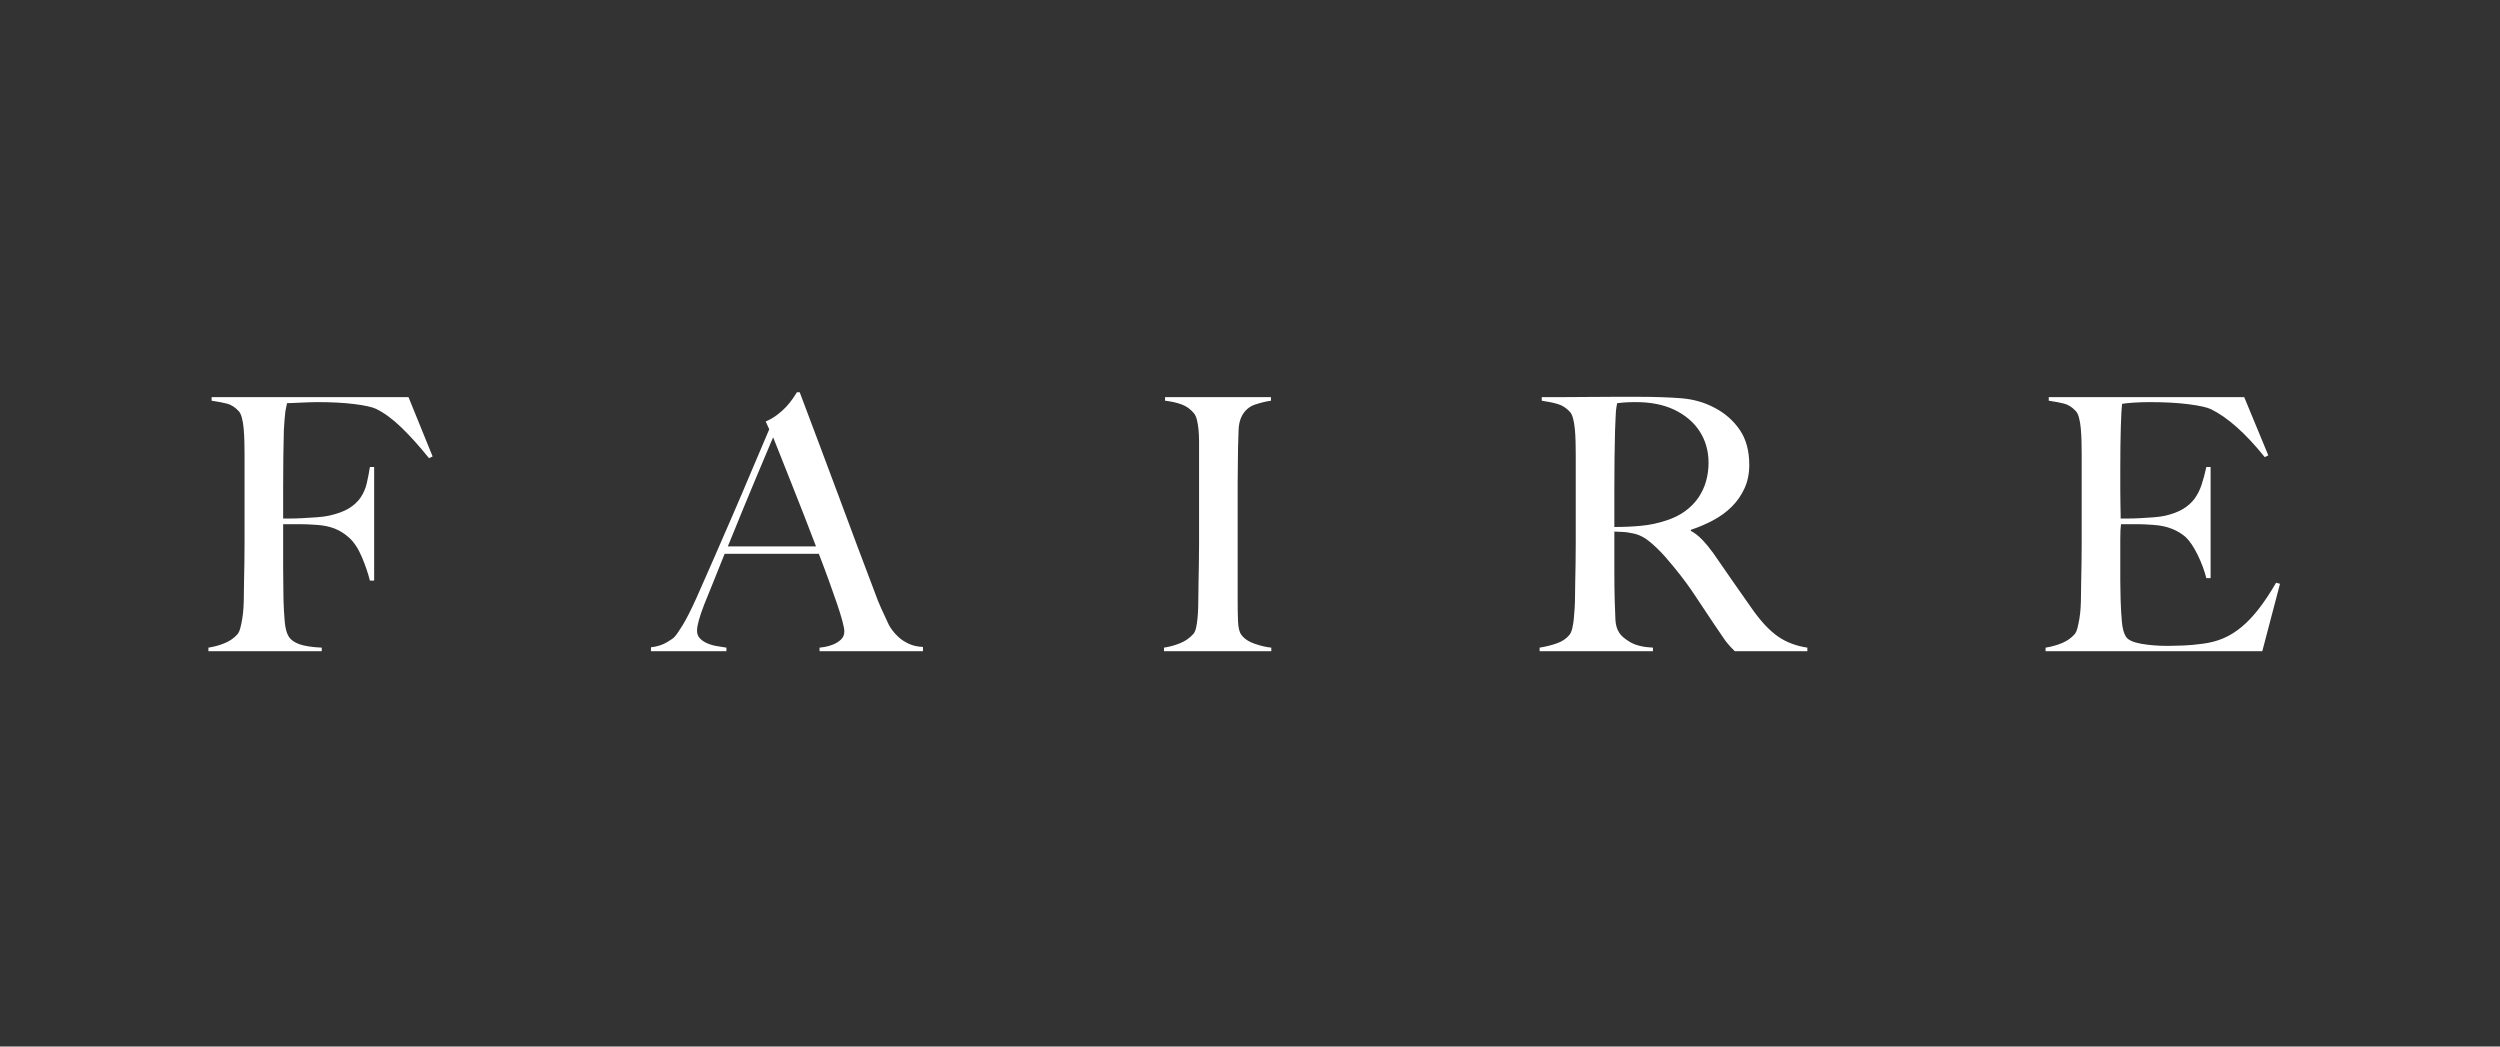 <svg width="172" height="72" viewBox="0 0 172 72" fill="none" xmlns="http://www.w3.org/2000/svg">
<rect x="0" y="0" width="172" height="72" fill="#333333" stroke="none"/>
<path fill-rule="evenodd" clip-rule="evenodd" d="M29.763 31.403L29.519 31.524C28.853 30.699 28.22 29.995 27.619 29.413C27.017 28.83 26.433 28.401 25.864 28.126C25.588 27.997 25.089 27.888 24.366 27.799C23.643 27.71 22.802 27.665 21.844 27.665C21.682 27.665 21.495 27.669 21.284 27.677C21.073 27.685 20.869 27.694 20.675 27.702C20.48 27.71 20.297 27.718 20.126 27.726C19.956 27.734 19.83 27.738 19.749 27.738C19.733 27.835 19.712 27.932 19.688 28.029C19.663 28.126 19.643 28.24 19.627 28.369C19.611 28.498 19.595 28.664 19.578 28.867C19.562 29.069 19.546 29.316 19.529 29.607C19.513 30.173 19.501 30.792 19.493 31.464C19.485 32.135 19.481 32.77 19.481 33.369V35.675H19.919C20.179 35.675 20.468 35.667 20.784 35.651C21.101 35.635 21.43 35.614 21.771 35.59C22.112 35.566 22.396 35.529 22.624 35.481C23.209 35.351 23.671 35.181 24.013 34.971C24.354 34.761 24.622 34.51 24.817 34.219C25.012 33.927 25.15 33.608 25.231 33.26C25.312 32.912 25.385 32.536 25.45 32.131H25.742V39.947H25.45C25.32 39.429 25.133 38.883 24.89 38.308C24.646 37.734 24.354 37.293 24.013 36.986C23.704 36.711 23.375 36.504 23.026 36.367C22.677 36.229 22.266 36.144 21.795 36.112C21.552 36.096 21.341 36.084 21.162 36.075C20.983 36.067 20.813 36.063 20.65 36.063H19.481V39.073C19.481 39.526 19.485 39.943 19.493 40.323C19.501 40.703 19.505 41.031 19.505 41.306C19.521 41.824 19.55 42.313 19.59 42.774C19.631 43.236 19.724 43.579 19.871 43.806C20.017 44.032 20.265 44.206 20.614 44.328C20.963 44.449 21.471 44.526 22.137 44.558V44.801H14.34V44.558C14.746 44.494 15.124 44.389 15.473 44.243C15.822 44.097 16.11 43.895 16.338 43.636C16.419 43.539 16.484 43.397 16.533 43.211C16.581 43.025 16.626 42.811 16.667 42.568C16.707 42.325 16.736 42.071 16.752 41.804C16.768 41.537 16.776 41.274 16.776 41.015C16.776 40.788 16.78 40.481 16.788 40.092C16.797 39.704 16.805 39.279 16.813 38.818C16.821 38.357 16.825 37.884 16.825 37.398V31.257C16.825 30.966 16.821 30.667 16.813 30.359C16.805 30.052 16.788 29.761 16.764 29.486C16.74 29.21 16.699 28.964 16.642 28.745C16.585 28.527 16.508 28.369 16.411 28.272C16.167 28.013 15.907 27.847 15.631 27.774C15.355 27.702 14.998 27.633 14.559 27.568V27.325H28.106L29.763 31.403ZM56.385 44.801V44.558C56.434 44.558 56.551 44.542 56.738 44.51C56.925 44.477 57.12 44.421 57.323 44.34C57.526 44.259 57.705 44.146 57.859 44C58.013 43.855 58.09 43.668 58.09 43.442C58.09 43.296 58.046 43.058 57.956 42.726C57.867 42.394 57.741 41.99 57.579 41.512C57.416 41.035 57.23 40.505 57.018 39.922C56.807 39.34 56.58 38.733 56.336 38.102H49.855C49.611 38.717 49.376 39.304 49.149 39.862C48.921 40.42 48.694 40.982 48.466 41.549C48.125 42.422 47.955 43.037 47.955 43.393C47.955 43.604 48.02 43.778 48.15 43.915C48.28 44.053 48.446 44.166 48.649 44.255C48.852 44.344 49.071 44.409 49.307 44.449C49.542 44.49 49.766 44.526 49.977 44.558V44.801H44.787V44.534C45.21 44.486 45.571 44.372 45.872 44.194C46.172 44.016 46.347 43.895 46.395 43.83C46.509 43.717 46.696 43.45 46.956 43.029C47.216 42.609 47.532 41.986 47.906 41.16C48.247 40.4 48.629 39.534 49.051 38.563C49.474 37.592 49.908 36.593 50.355 35.566C50.801 34.538 51.244 33.503 51.682 32.459C52.121 31.415 52.535 30.44 52.925 29.534L52.681 29C52.974 28.871 53.238 28.717 53.473 28.539C53.709 28.361 53.916 28.175 54.095 27.981C54.273 27.787 54.423 27.601 54.545 27.422C54.667 27.244 54.761 27.099 54.825 26.986H55.02C55.524 28.329 56.003 29.603 56.458 30.808C56.913 32.014 57.347 33.175 57.761 34.291C58.176 35.408 58.578 36.488 58.968 37.532C59.357 38.575 59.747 39.607 60.137 40.626C60.316 41.128 60.482 41.545 60.636 41.876C60.791 42.208 60.965 42.584 61.16 43.005C61.193 43.07 61.266 43.183 61.38 43.345C61.493 43.507 61.644 43.672 61.83 43.842C62.017 44.012 62.249 44.162 62.525 44.291C62.801 44.421 63.126 44.494 63.499 44.51V44.801H56.385ZM53.193 30.092C53.096 30.303 52.953 30.634 52.767 31.087C52.58 31.541 52.349 32.091 52.072 32.738C51.796 33.385 51.492 34.117 51.159 34.935C50.826 35.752 50.464 36.638 50.075 37.592H56.141C55.865 36.864 55.585 36.136 55.301 35.408C55.016 34.68 54.74 33.98 54.472 33.308C54.204 32.637 53.961 32.022 53.741 31.464C53.522 30.905 53.339 30.448 53.193 30.092ZM87.466 44.801H80.083V44.558C80.49 44.494 80.867 44.389 81.216 44.243C81.566 44.097 81.862 43.887 82.106 43.612C82.187 43.515 82.248 43.377 82.288 43.199C82.329 43.021 82.362 42.811 82.386 42.568C82.41 42.325 82.427 42.071 82.435 41.804C82.443 41.537 82.447 41.274 82.447 41.015C82.447 40.788 82.451 40.481 82.459 40.092C82.467 39.704 82.475 39.279 82.483 38.818C82.491 38.357 82.496 37.884 82.496 37.398V30.384C82.496 30.092 82.483 29.821 82.459 29.57C82.435 29.32 82.398 29.093 82.349 28.891C82.301 28.689 82.228 28.531 82.13 28.418C81.903 28.143 81.622 27.944 81.29 27.823C80.957 27.702 80.579 27.617 80.156 27.568V27.325H87.442V27.568C87.1 27.617 86.735 27.706 86.345 27.835C85.955 27.965 85.655 28.224 85.444 28.612C85.297 28.887 85.22 29.235 85.212 29.655C85.204 30.076 85.192 30.473 85.176 30.845C85.176 31.249 85.171 31.65 85.163 32.046C85.155 32.443 85.151 32.843 85.151 33.248V41.379C85.151 41.848 85.159 42.301 85.176 42.738C85.192 43.175 85.265 43.482 85.395 43.66C85.59 43.935 85.898 44.146 86.321 44.291C86.743 44.437 87.125 44.526 87.466 44.558V44.801ZM124.346 44.801H119.351C119.205 44.656 119.099 44.546 119.034 44.474C118.969 44.401 118.896 44.316 118.815 44.219C118.734 44.121 118.632 43.98 118.51 43.794C118.388 43.608 118.198 43.329 117.938 42.956C117.629 42.503 117.357 42.095 117.122 41.731C116.886 41.367 116.646 41.007 116.403 40.651C116.159 40.295 115.895 39.935 115.611 39.571C115.327 39.206 114.99 38.798 114.6 38.345C114.275 37.973 113.922 37.625 113.54 37.301C113.158 36.977 112.756 36.775 112.334 36.694C112.025 36.63 111.79 36.597 111.627 36.597C111.481 36.597 111.294 36.589 111.067 36.573V39.316C111.067 40.092 111.075 40.748 111.091 41.282C111.108 41.8 111.124 42.245 111.14 42.617C111.156 42.989 111.246 43.296 111.408 43.539C111.538 43.749 111.79 43.964 112.163 44.182C112.537 44.401 113.057 44.526 113.723 44.558V44.801H105.926V44.558C106.332 44.494 106.722 44.397 107.096 44.267C107.469 44.138 107.761 43.944 107.973 43.685C108.054 43.587 108.119 43.442 108.168 43.248C108.216 43.054 108.253 42.835 108.277 42.592C108.302 42.35 108.322 42.091 108.338 41.816C108.354 41.541 108.362 41.274 108.362 41.015C108.362 40.788 108.367 40.481 108.375 40.092C108.383 39.704 108.391 39.279 108.399 38.818C108.407 38.357 108.411 37.884 108.411 37.398V31.257C108.411 30.966 108.407 30.671 108.399 30.372C108.391 30.072 108.375 29.789 108.35 29.522C108.326 29.255 108.285 29.012 108.228 28.794C108.172 28.575 108.094 28.418 107.997 28.32C107.753 28.062 107.481 27.888 107.181 27.799C106.88 27.71 106.511 27.633 106.072 27.568V27.325H107.071C107.623 27.325 108.249 27.321 108.947 27.313C109.646 27.305 110.344 27.301 111.043 27.301H112.748C113.836 27.301 114.803 27.334 115.647 27.398C116.492 27.463 117.264 27.681 117.962 28.054C118.677 28.426 119.253 28.931 119.692 29.57C120.131 30.21 120.35 31.015 120.35 31.986C120.35 32.584 120.24 33.122 120.021 33.6C119.802 34.077 119.509 34.498 119.144 34.862C118.778 35.226 118.352 35.537 117.865 35.796C117.377 36.055 116.866 36.274 116.33 36.452V36.524C116.606 36.67 116.874 36.88 117.134 37.156C117.394 37.431 117.645 37.738 117.889 38.078C118.311 38.693 118.77 39.356 119.266 40.068C119.761 40.78 120.204 41.411 120.593 41.961C121.194 42.803 121.779 43.418 122.348 43.806C122.916 44.194 123.582 44.445 124.346 44.558V44.801ZM117.548 31.84C117.548 31.031 117.345 30.311 116.939 29.68C116.533 29.049 115.94 28.547 115.16 28.175C114.77 27.997 114.36 27.867 113.93 27.787C113.499 27.706 113.049 27.665 112.578 27.665C112.236 27.665 111.96 27.673 111.749 27.689C111.538 27.706 111.376 27.722 111.262 27.738C111.246 27.835 111.229 27.92 111.213 27.993C111.197 28.066 111.185 28.159 111.177 28.272C111.168 28.385 111.16 28.543 111.152 28.745C111.144 28.948 111.132 29.235 111.116 29.607C111.099 30.173 111.087 30.812 111.079 31.524C111.071 32.236 111.067 32.924 111.067 33.587V36.257C111.733 36.257 112.354 36.229 112.931 36.172C113.507 36.116 114.064 35.998 114.6 35.821C115.12 35.659 115.566 35.44 115.94 35.165C116.313 34.89 116.618 34.579 116.854 34.231C117.089 33.883 117.264 33.507 117.377 33.102C117.491 32.698 117.548 32.277 117.548 31.84ZM156.864 40.165L155.646 44.801H140.735V44.558C141.141 44.494 141.519 44.389 141.868 44.243C142.217 44.097 142.505 43.895 142.733 43.636C142.814 43.539 142.879 43.397 142.928 43.211C142.976 43.025 143.021 42.811 143.062 42.568C143.102 42.325 143.131 42.071 143.147 41.804C143.163 41.537 143.171 41.274 143.171 41.015C143.171 40.788 143.175 40.481 143.183 40.092C143.192 39.704 143.2 39.279 143.208 38.818C143.216 38.357 143.22 37.884 143.22 37.398C143.22 36.897 143.22 36.427 143.22 35.99V31.257C143.22 30.966 143.216 30.667 143.208 30.359C143.2 30.052 143.183 29.761 143.159 29.486C143.135 29.21 143.094 28.964 143.037 28.745C142.98 28.527 142.903 28.369 142.806 28.272C142.562 28.013 142.302 27.847 142.026 27.774C141.75 27.702 141.393 27.633 140.954 27.568V27.325H154.403L156.06 31.33L155.816 31.452C154.501 29.817 153.266 28.717 152.113 28.151C151.837 28.021 151.325 27.908 150.578 27.811C149.831 27.714 148.921 27.665 147.849 27.665C147.508 27.665 147.155 27.677 146.789 27.702C146.424 27.726 146.16 27.754 145.998 27.787C145.965 28.046 145.937 28.579 145.912 29.389C145.888 30.198 145.876 31.136 145.876 32.204C145.876 32.819 145.876 33.337 145.876 33.757C145.876 34.178 145.88 34.522 145.888 34.789C145.896 35.056 145.9 35.262 145.9 35.408C145.9 35.537 145.9 35.626 145.9 35.675C145.981 35.675 146.144 35.675 146.387 35.675C146.631 35.675 146.911 35.667 147.228 35.651C147.545 35.635 147.861 35.614 148.178 35.59C148.495 35.566 148.759 35.529 148.97 35.481C149.457 35.367 149.863 35.214 150.188 35.02C150.513 34.825 150.777 34.591 150.98 34.316C151.183 34.041 151.346 33.721 151.467 33.357C151.589 32.993 151.699 32.584 151.796 32.131H152.089V39.777H151.796C151.666 39.259 151.467 38.725 151.199 38.175C150.931 37.625 150.651 37.212 150.359 36.937C150.099 36.711 149.786 36.524 149.421 36.379C149.055 36.233 148.629 36.144 148.142 36.112C147.898 36.096 147.695 36.084 147.532 36.075C147.37 36.067 147.208 36.063 147.045 36.063C146.899 36.063 146.737 36.063 146.558 36.063C146.395 36.063 146.184 36.063 145.924 36.063C145.892 36.29 145.876 36.621 145.876 37.058C145.876 37.495 145.876 37.948 145.876 38.418C145.876 38.628 145.876 38.871 145.876 39.146C145.876 39.421 145.876 39.696 145.876 39.971C145.876 40.23 145.88 40.477 145.888 40.711C145.896 40.946 145.9 41.144 145.9 41.306C145.916 41.824 145.945 42.313 145.985 42.774C146.026 43.236 146.119 43.579 146.266 43.806C146.412 44.032 146.761 44.194 147.313 44.291C147.865 44.389 148.466 44.437 149.116 44.437C149.392 44.437 149.746 44.429 150.176 44.413C150.606 44.397 151.057 44.356 151.528 44.291C152.048 44.227 152.527 44.101 152.966 43.915C153.404 43.729 153.827 43.466 154.233 43.126C154.639 42.787 155.033 42.37 155.414 41.876C155.796 41.383 156.19 40.788 156.596 40.092L156.864 40.165Z" fill="white"/>
</svg>

